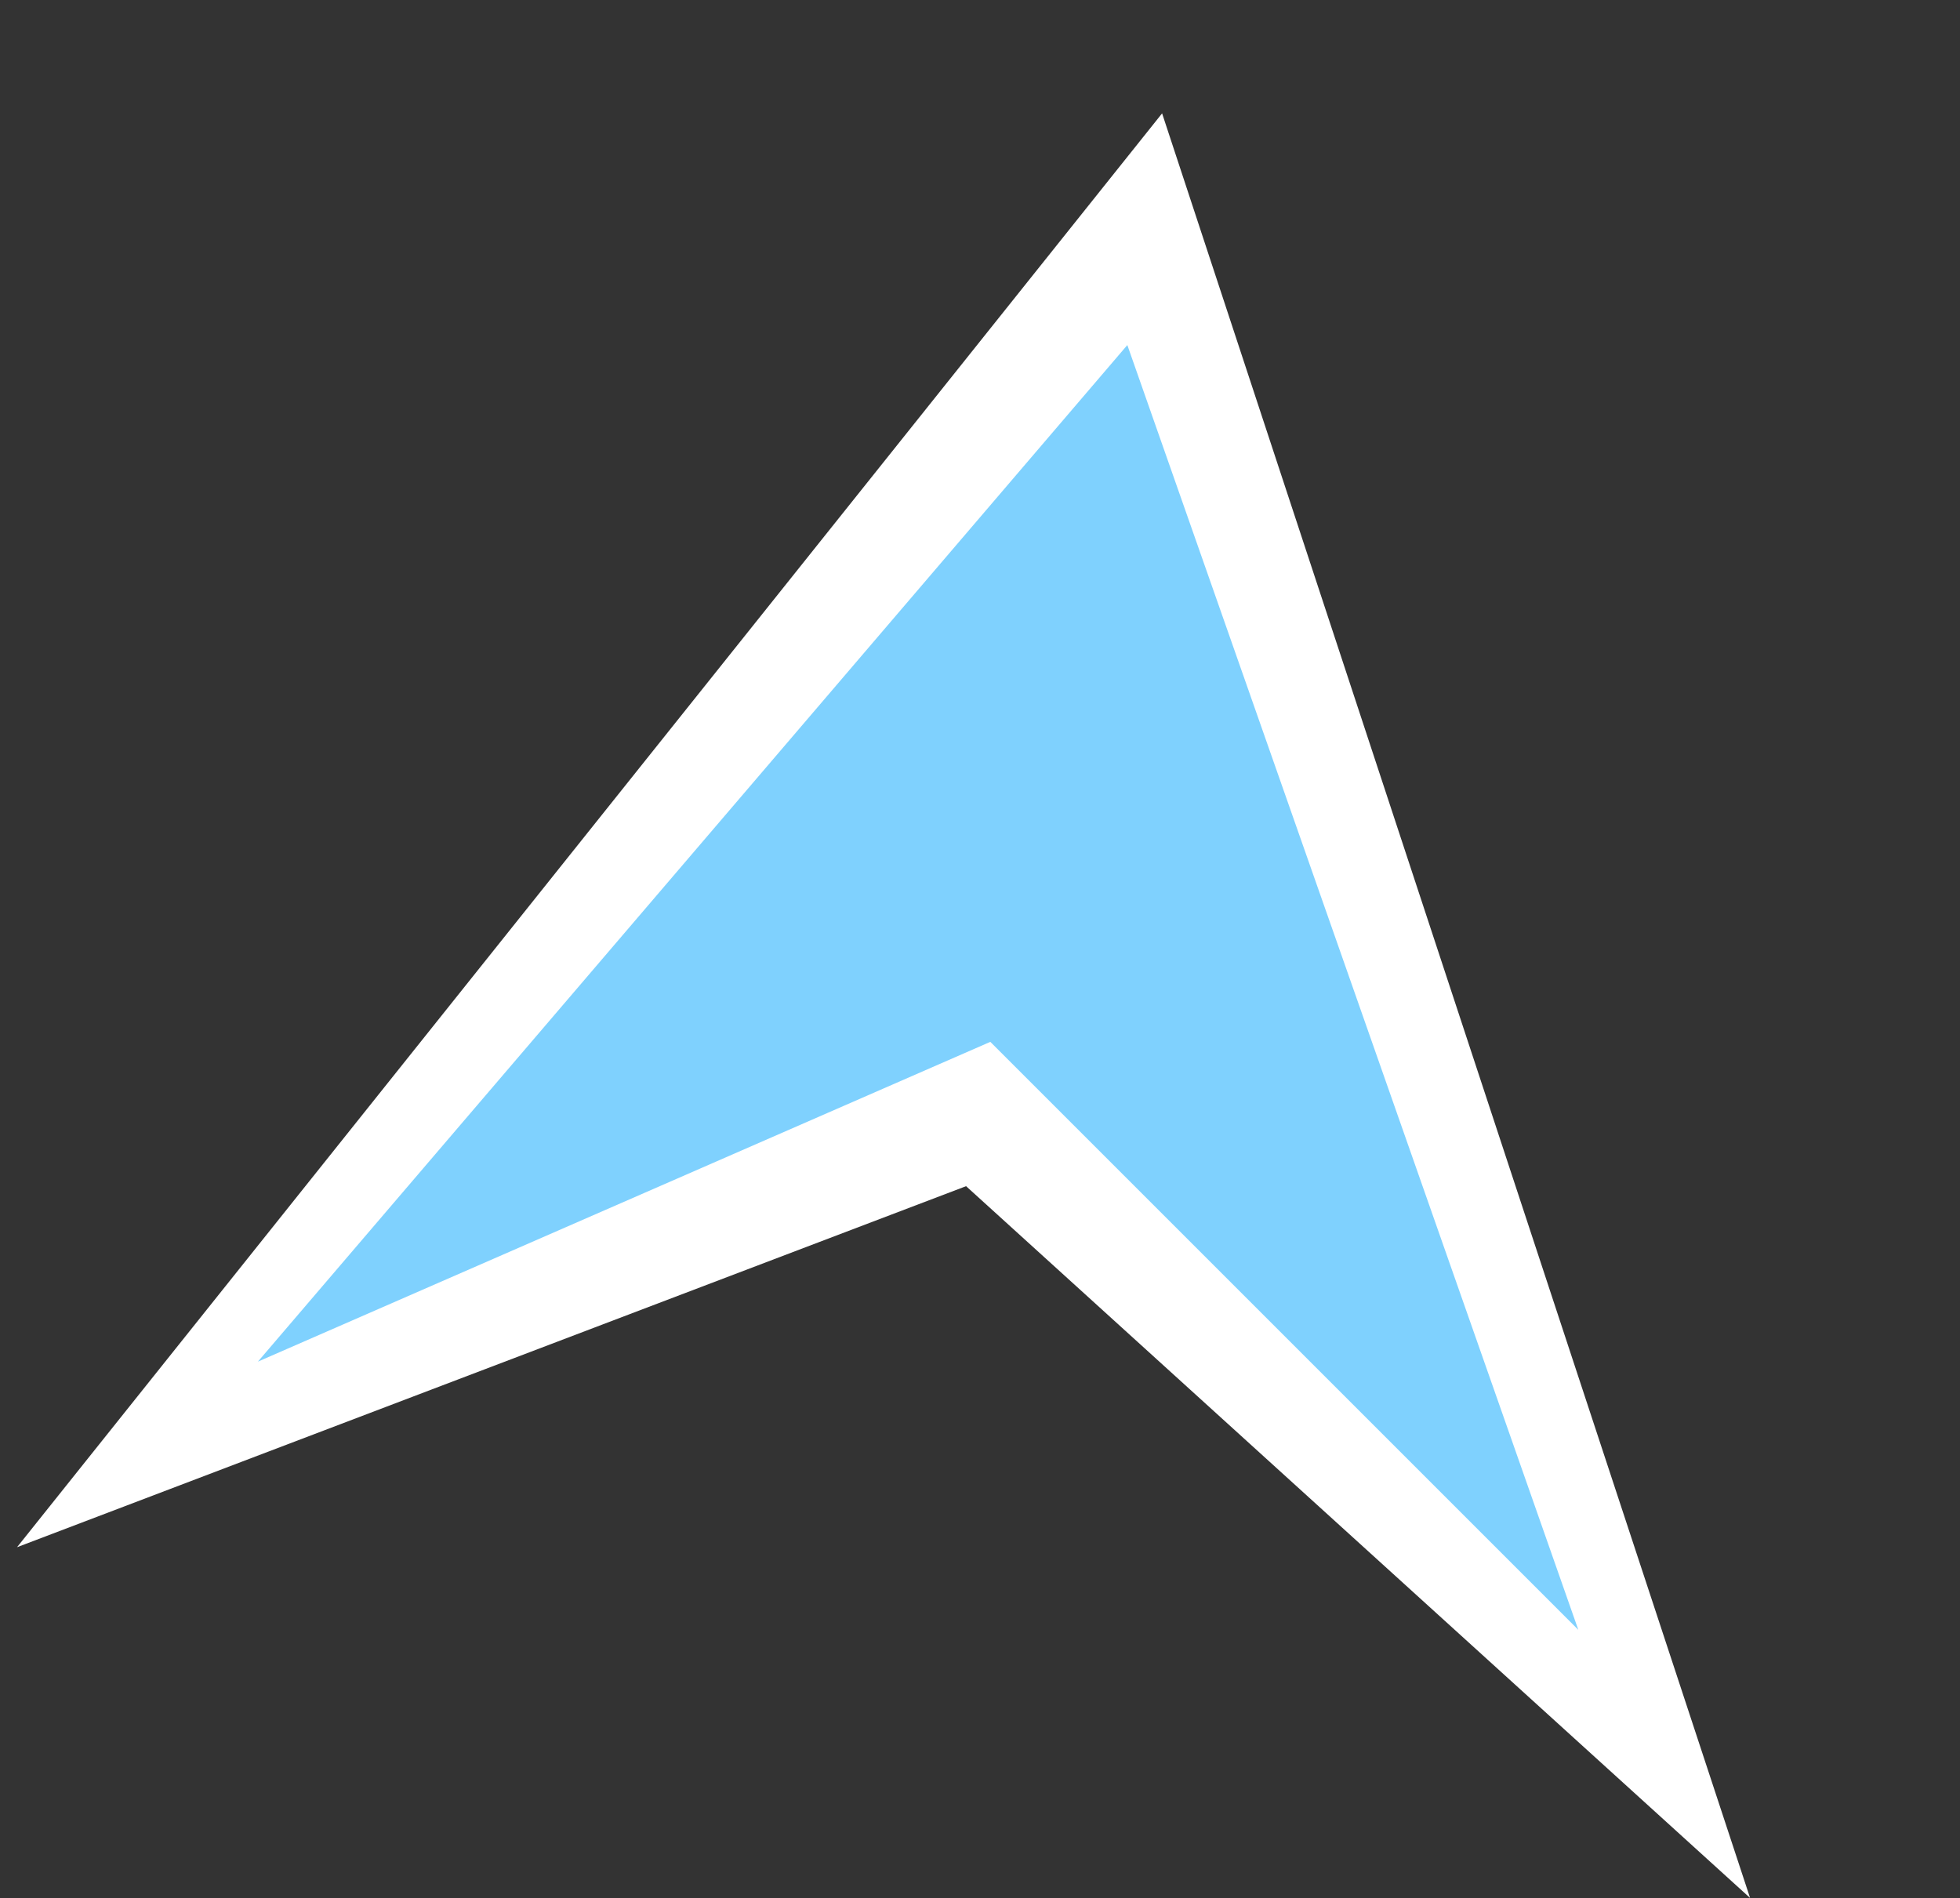 <?xml version="1.0" encoding="UTF-8"?> <svg xmlns="http://www.w3.org/2000/svg" width="95" height="92" viewBox="0 0 95 92" fill="none"><rect x="0" y="0" width="95" height="92" fill="#333333" stroke="none"/> <path d="M56.326 5.495L84.825 91.995L46.825 57.495L0.826 74.995L56.326 5.495Z" fill="white"></path> <path d="M54.641 16.725L76.5 79L48 50.5L12.5 66L54.641 16.725Z" fill="#7FD1FE"></path> </svg> 